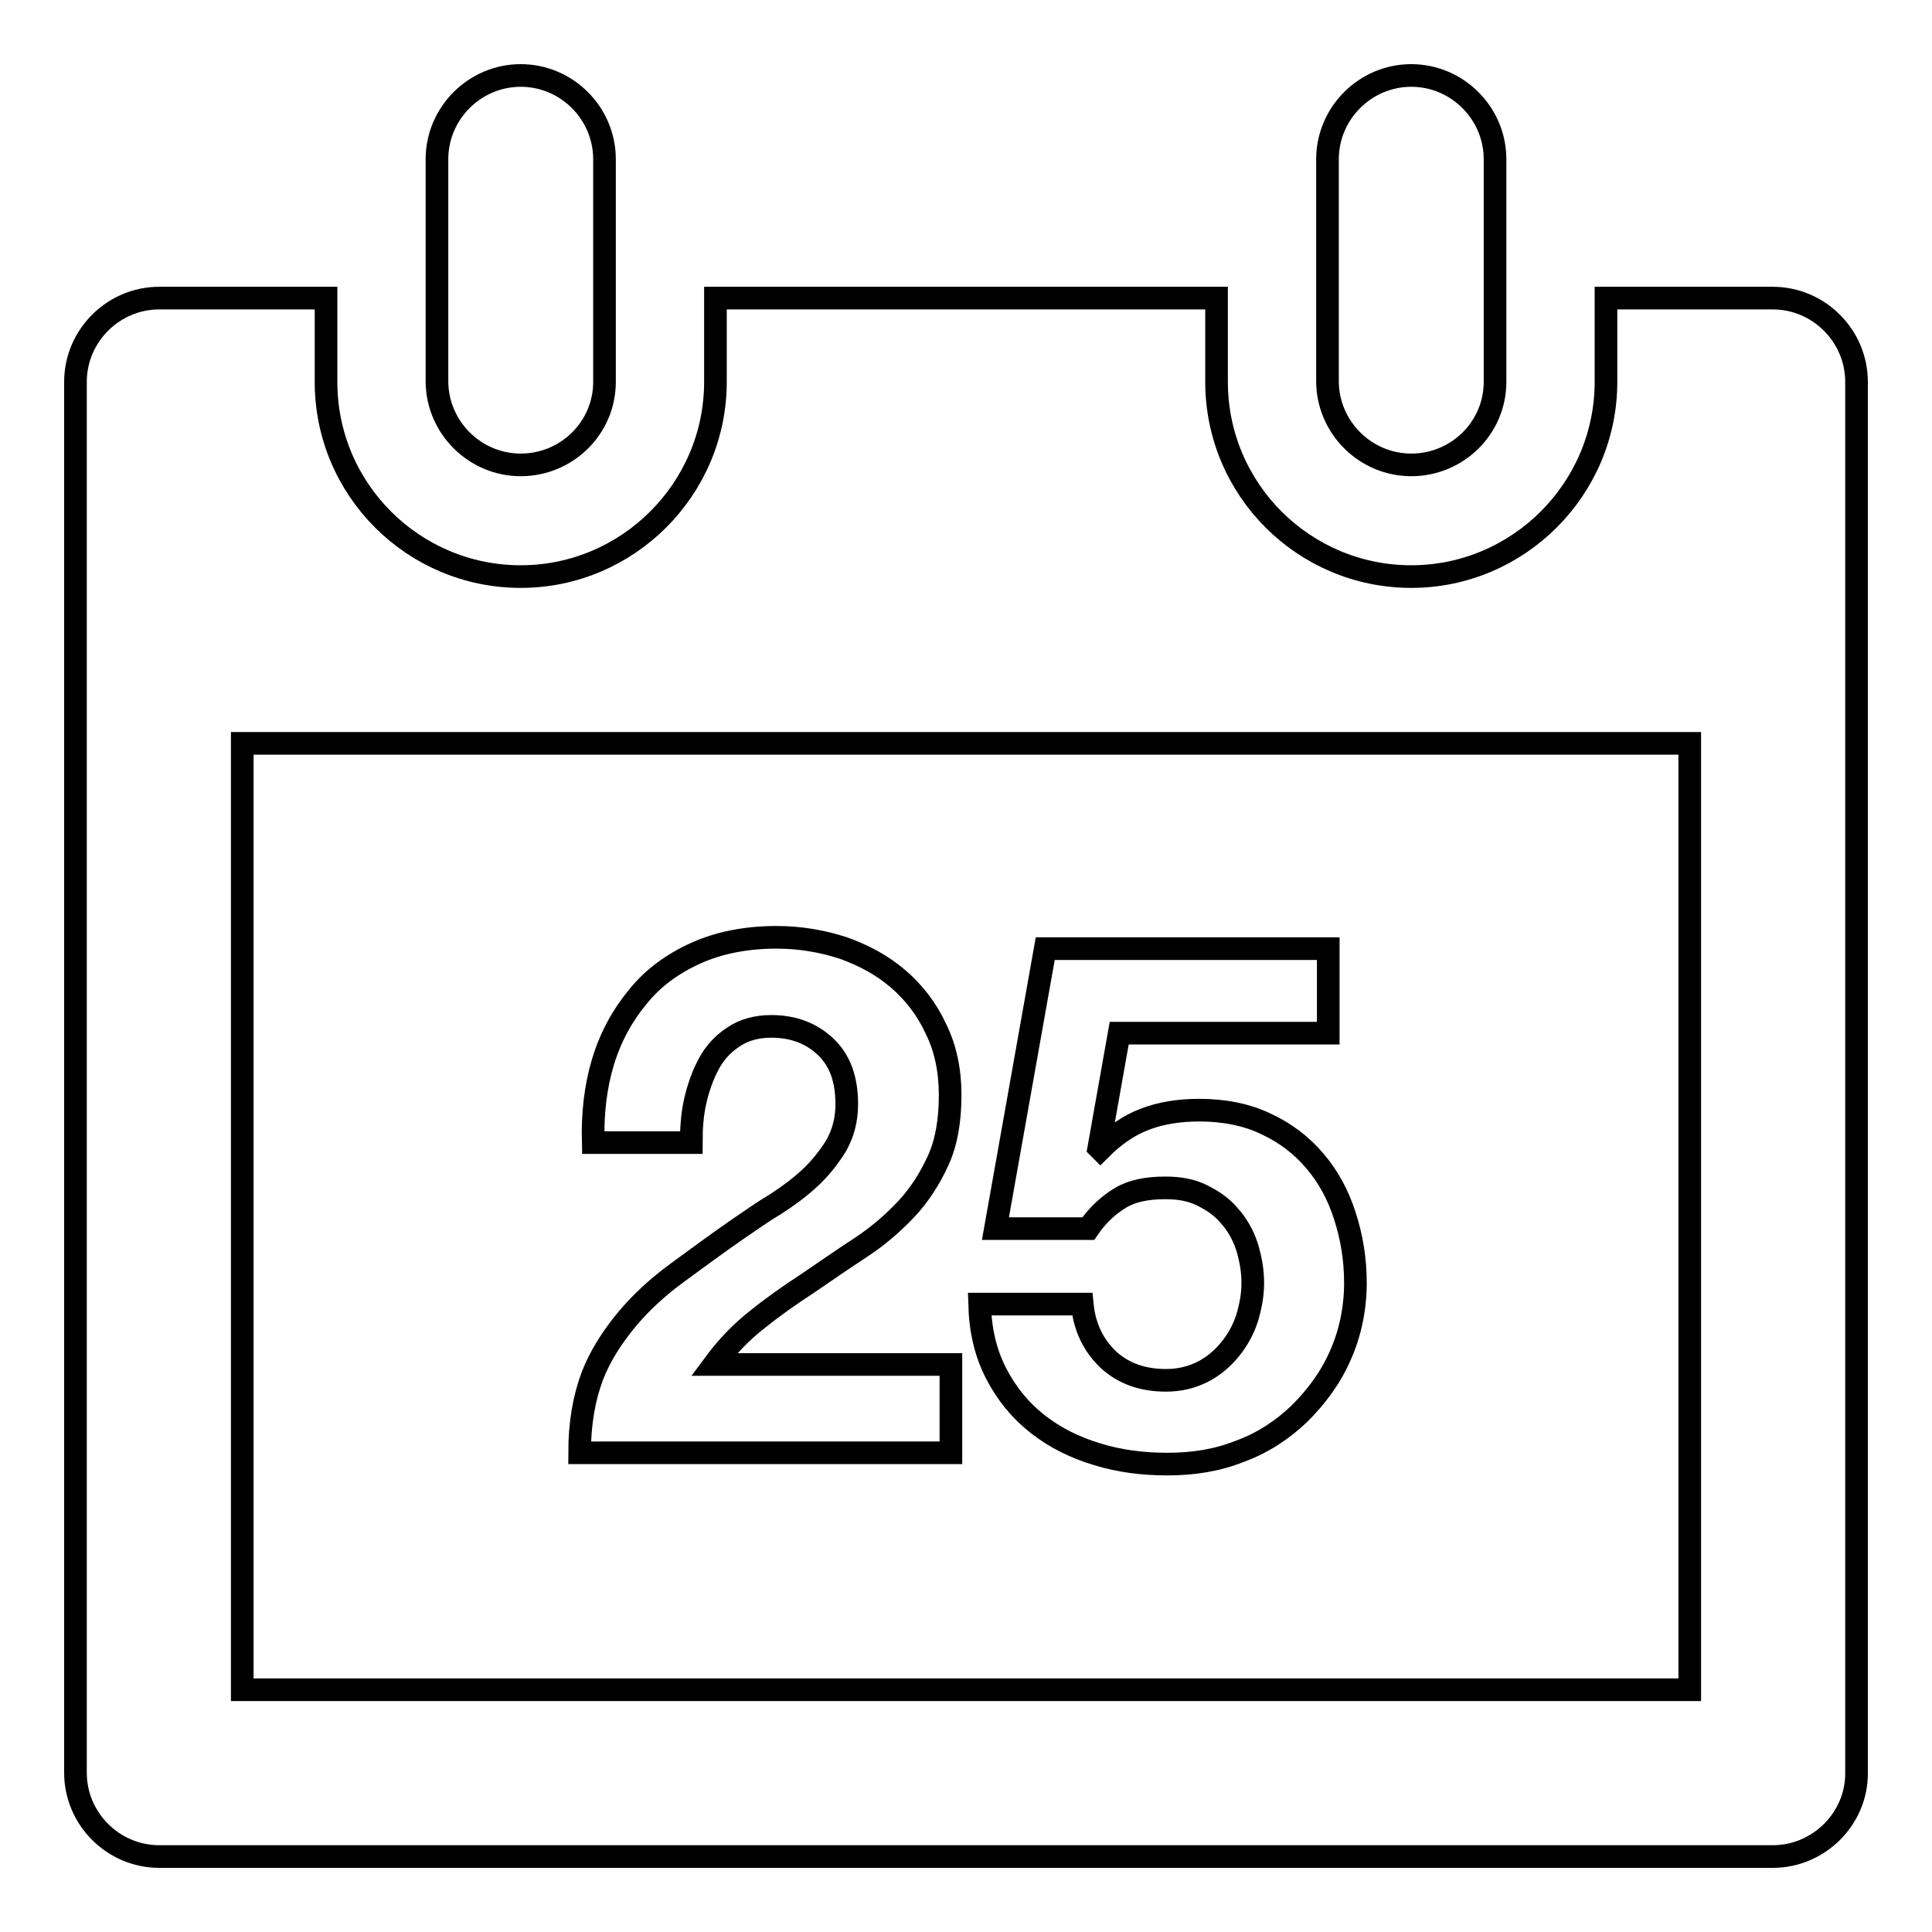 <?xml version="1.0" encoding="utf-8"?>
<!-- Svg Vector Icons : http://www.onlinewebfonts.com/icon -->
<!DOCTYPE svg PUBLIC "-//W3C//DTD SVG 1.1//EN" "http://www.w3.org/Graphics/SVG/1.1/DTD/svg11.dtd">
<svg version="1.1" xmlns="http://www.w3.org/2000/svg" xmlns:xlink="http://www.w3.org/1999/xlink" x="0px" y="0px" viewBox="0 0 256 256" enable-background="new 0 0 256 256" xml:space="preserve">
<g><g><path stroke-width="3" fill-opacity="0" stroke="#000000"  d="M234.9,246H21.1C15,246,10,241,10,234.9V50.6c0-6.1,5-11.1,11.1-11.1h22.1v11.1c0,14.3,11.6,25.8,25.8,25.8s25.8-11.6,25.8-25.8V39.5h66.4v11.1c0,14.3,11.6,25.8,25.8,25.8s25.8-11.6,25.8-25.8V39.5h22.1c6.1,0,11.1,5,11.1,11.1v184.4C246,241,241,246,234.9,246z M223.9,98.5H32.1v125.4h191.8L223.9,98.5L223.9,98.5z M83,174.9c1.9-2.3,4.2-4.4,6.8-6.3c2.6-1.9,5.3-3.9,8.2-5.9c1.5-1,3-2.1,4.7-3.1c1.7-1.1,3.2-2.2,4.6-3.5c1.4-1.3,2.5-2.7,3.5-4.3c0.9-1.6,1.4-3.4,1.4-5.5c0-3.3-0.9-5.8-2.8-7.6c-1.9-1.8-4.3-2.7-7.2-2.7c-2,0-3.7,0.5-5,1.4c-1.4,0.9-2.5,2.1-3.3,3.6c-0.8,1.5-1.4,3.2-1.8,5c-0.4,1.8-0.5,3.6-0.5,5.4h-13c-0.1-3.8,0.3-7.4,1.3-10.7c1-3.3,2.6-6.2,4.6-8.6c2-2.5,4.6-4.4,7.7-5.8c3.1-1.4,6.7-2.1,10.7-2.1c3.1,0,6,0.5,8.8,1.4c2.8,1,5.2,2.3,7.3,4.1c2.1,1.8,3.8,4,5,6.6c1.3,2.6,1.9,5.6,1.9,8.8c0,3.4-0.5,6.3-1.6,8.7c-1.1,2.4-2.5,4.6-4.3,6.5s-3.8,3.6-6.1,5.1c-2.3,1.5-4.6,3.1-6.8,4.6c-2.3,1.5-4.6,3.1-6.7,4.8c-2.2,1.7-4.1,3.7-5.8,6H126v11.7H76.8c0-3.9,0.6-7.3,1.7-10.2C79.5,179.7,81.1,177.2,83,174.9L83,174.9z M146.9,180.2c2,1.8,4.5,2.7,7.6,2.7c1.8,0,3.4-0.4,4.8-1.1c1.4-0.7,2.6-1.7,3.6-2.9c1-1.2,1.8-2.6,2.3-4.1c0.5-1.6,0.8-3.2,0.8-4.8c0-1.7-0.3-3.3-0.8-4.9c-0.5-1.5-1.3-2.9-2.3-4c-1-1.2-2.2-2-3.6-2.7c-1.4-0.7-3-1-4.9-1c-2.4,0-4.4,0.4-5.9,1.3s-3,2.2-4.3,4.1h-12.3l6.6-37.1H176v11.2h-27.7l-2.7,15.2l0.2,0.2c1.9-1.9,3.8-3.2,5.9-4c2.1-0.8,4.5-1.2,7.2-1.2c3.3,0,6.3,0.6,8.8,1.8c2.6,1.2,4.7,2.8,6.5,4.9s3.1,4.5,4,7.3c0.9,2.8,1.4,5.7,1.4,8.9c0,3.4-0.7,6.7-2,9.6c-1.3,3-3.2,5.5-5.4,7.7c-2.3,2.2-4.9,3.9-7.9,5c-3,1.2-6.2,1.7-9.6,1.7c-3.3,0-6.4-0.4-9.3-1.3c-3-0.9-5.6-2.2-7.9-4c-2.3-1.8-4.1-4-5.5-6.7c-1.4-2.7-2.1-5.7-2.2-9.2h13.6C143.7,175.9,144.9,178.3,146.9,180.2L146.9,180.2z M187,61.6c-6.1,0-11.1-5-11.1-11.1V21.1c0-6.1,5-11.1,11.1-11.1c6.1,0,11.1,5,11.1,11.1v29.5C198.1,56.7,193.1,61.6,187,61.6z M69,61.6c-6.1,0-11.1-5-11.1-11.1V21.1c0-6.1,5-11.1,11.1-11.1s11.1,5,11.1,11.1v29.5C80.1,56.7,75.1,61.6,69,61.6z"/></g></g>
</svg>